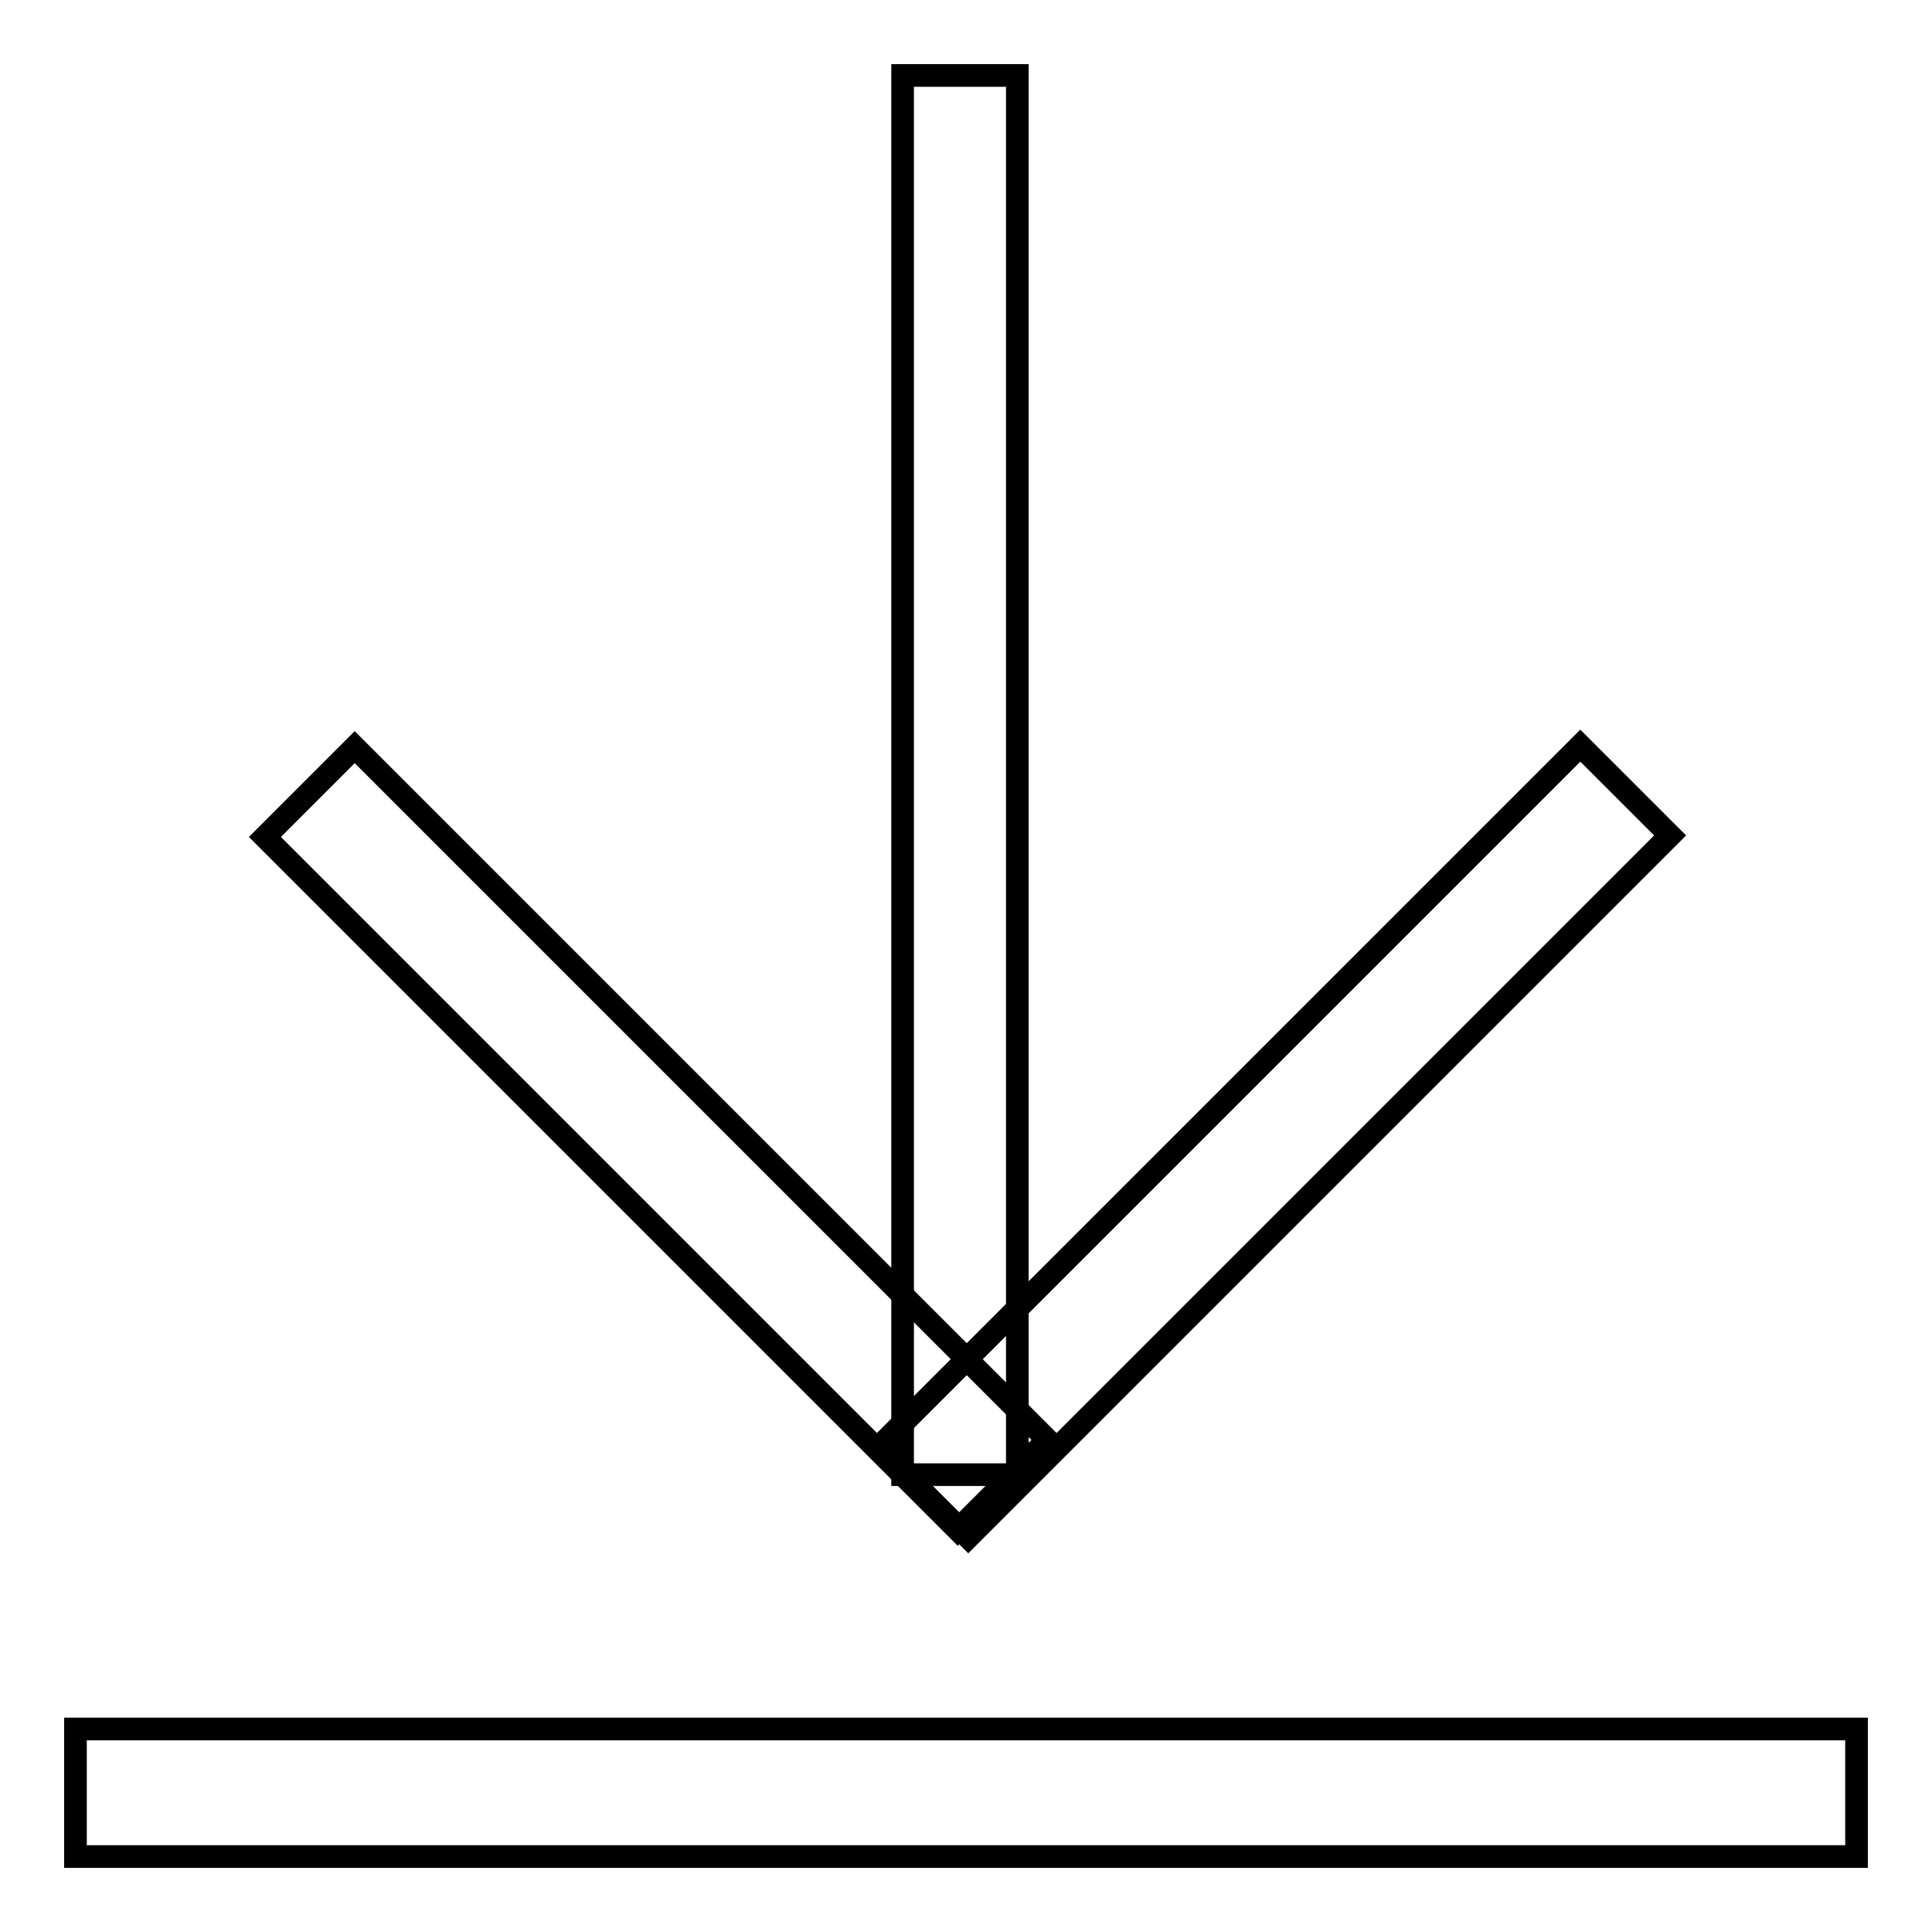 <?xml version="1.0" encoding="utf-8"?>
<!-- Svg Vector Icons : http://www.onlinewebfonts.com/icon -->
<!DOCTYPE svg PUBLIC "-//W3C//DTD SVG 1.1//EN" "http://www.w3.org/Graphics/SVG/1.1/DTD/svg11.dtd">
<svg version="1.1" xmlns="http://www.w3.org/2000/svg" xmlns:xlink="http://www.w3.org/1999/xlink" x="0px" y="0px" viewBox="0 0 256 256" enable-background="new 0 0 256 256" xml:space="preserve">
<g> <path stroke-width="3" fill-opacity="0" stroke="#000000"  d="M10,229.1h236V246H10V229.1z M119.6,10h15.2v185.4h-15.2V10z"/> <path stroke-width="3" fill-opacity="0" stroke="#000000"  d="M35.1,110.9L47,99l91.8,91.8l-11.9,11.9L35.1,110.9z"/> <path stroke-width="3" fill-opacity="0" stroke="#000000"  d="M116.4,191.8l93-93l11.9,11.9l-93,93L116.4,191.8z"/></g>
</svg>